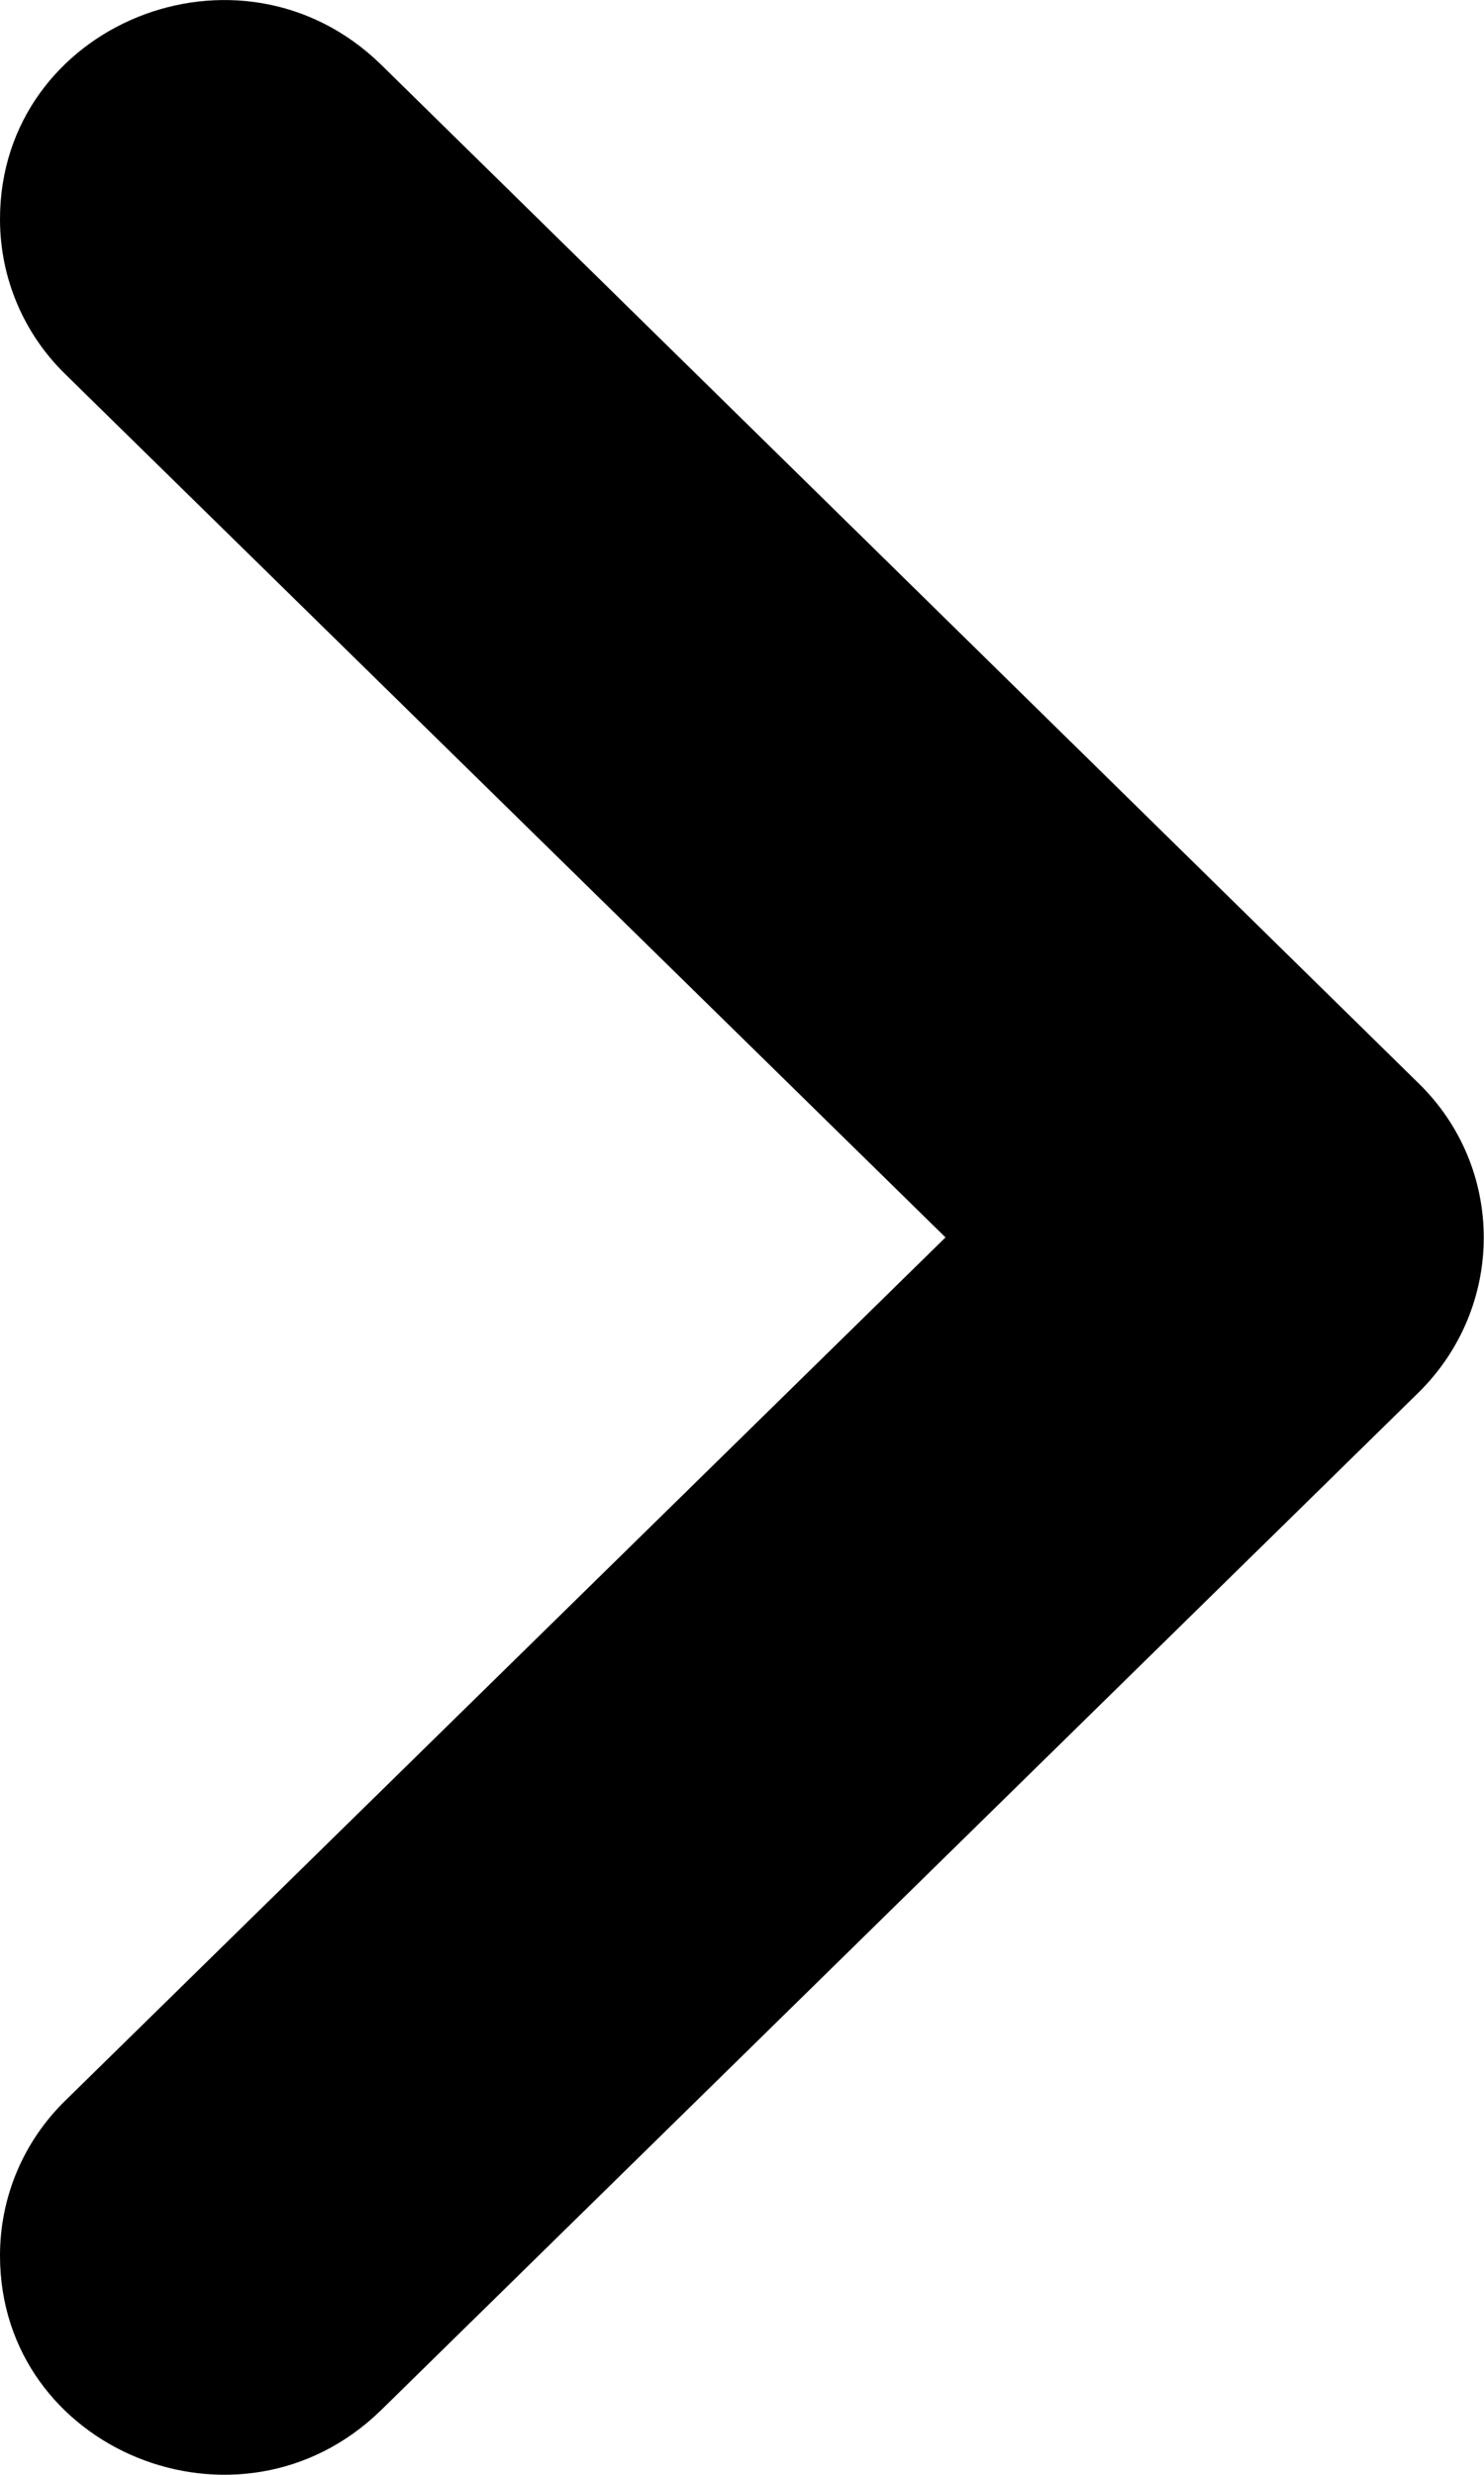 <?xml version="1.0" encoding="utf-8"?>
<!-- Generator: Adobe Illustrator 18.1.1, SVG Export Plug-In . SVG Version: 6.00 Build 0)  -->
<svg version="1.1" id="レイヤー_1" xmlns="http://www.w3.org/2000/svg" xmlns:xlink="http://www.w3.org/1999/xlink" x="0px"
	 y="0px" width="152.4px" height="254px" viewBox="0 0 152.4 254" enable-background="new 0 0 152.4 254" xml:space="preserve">
<g id="XMLID_2024_">
	<path id="XMLID_2025_" d="M0,22.5L0,22.5c0,6,2.4,11.7,6.7,15.9L97.1,127l-50.2,49.2L6.7,215.6c-4.3,4.2-6.7,9.9-6.7,15.9v0
		c0,20,24.6,30,39.1,15.9l106.6-104.5c8.9-8.8,8.9-23,0-31.7L39.1,6.6C24.6-7.5,0,2.5,0,22.5z"/>
</g>
</svg>
